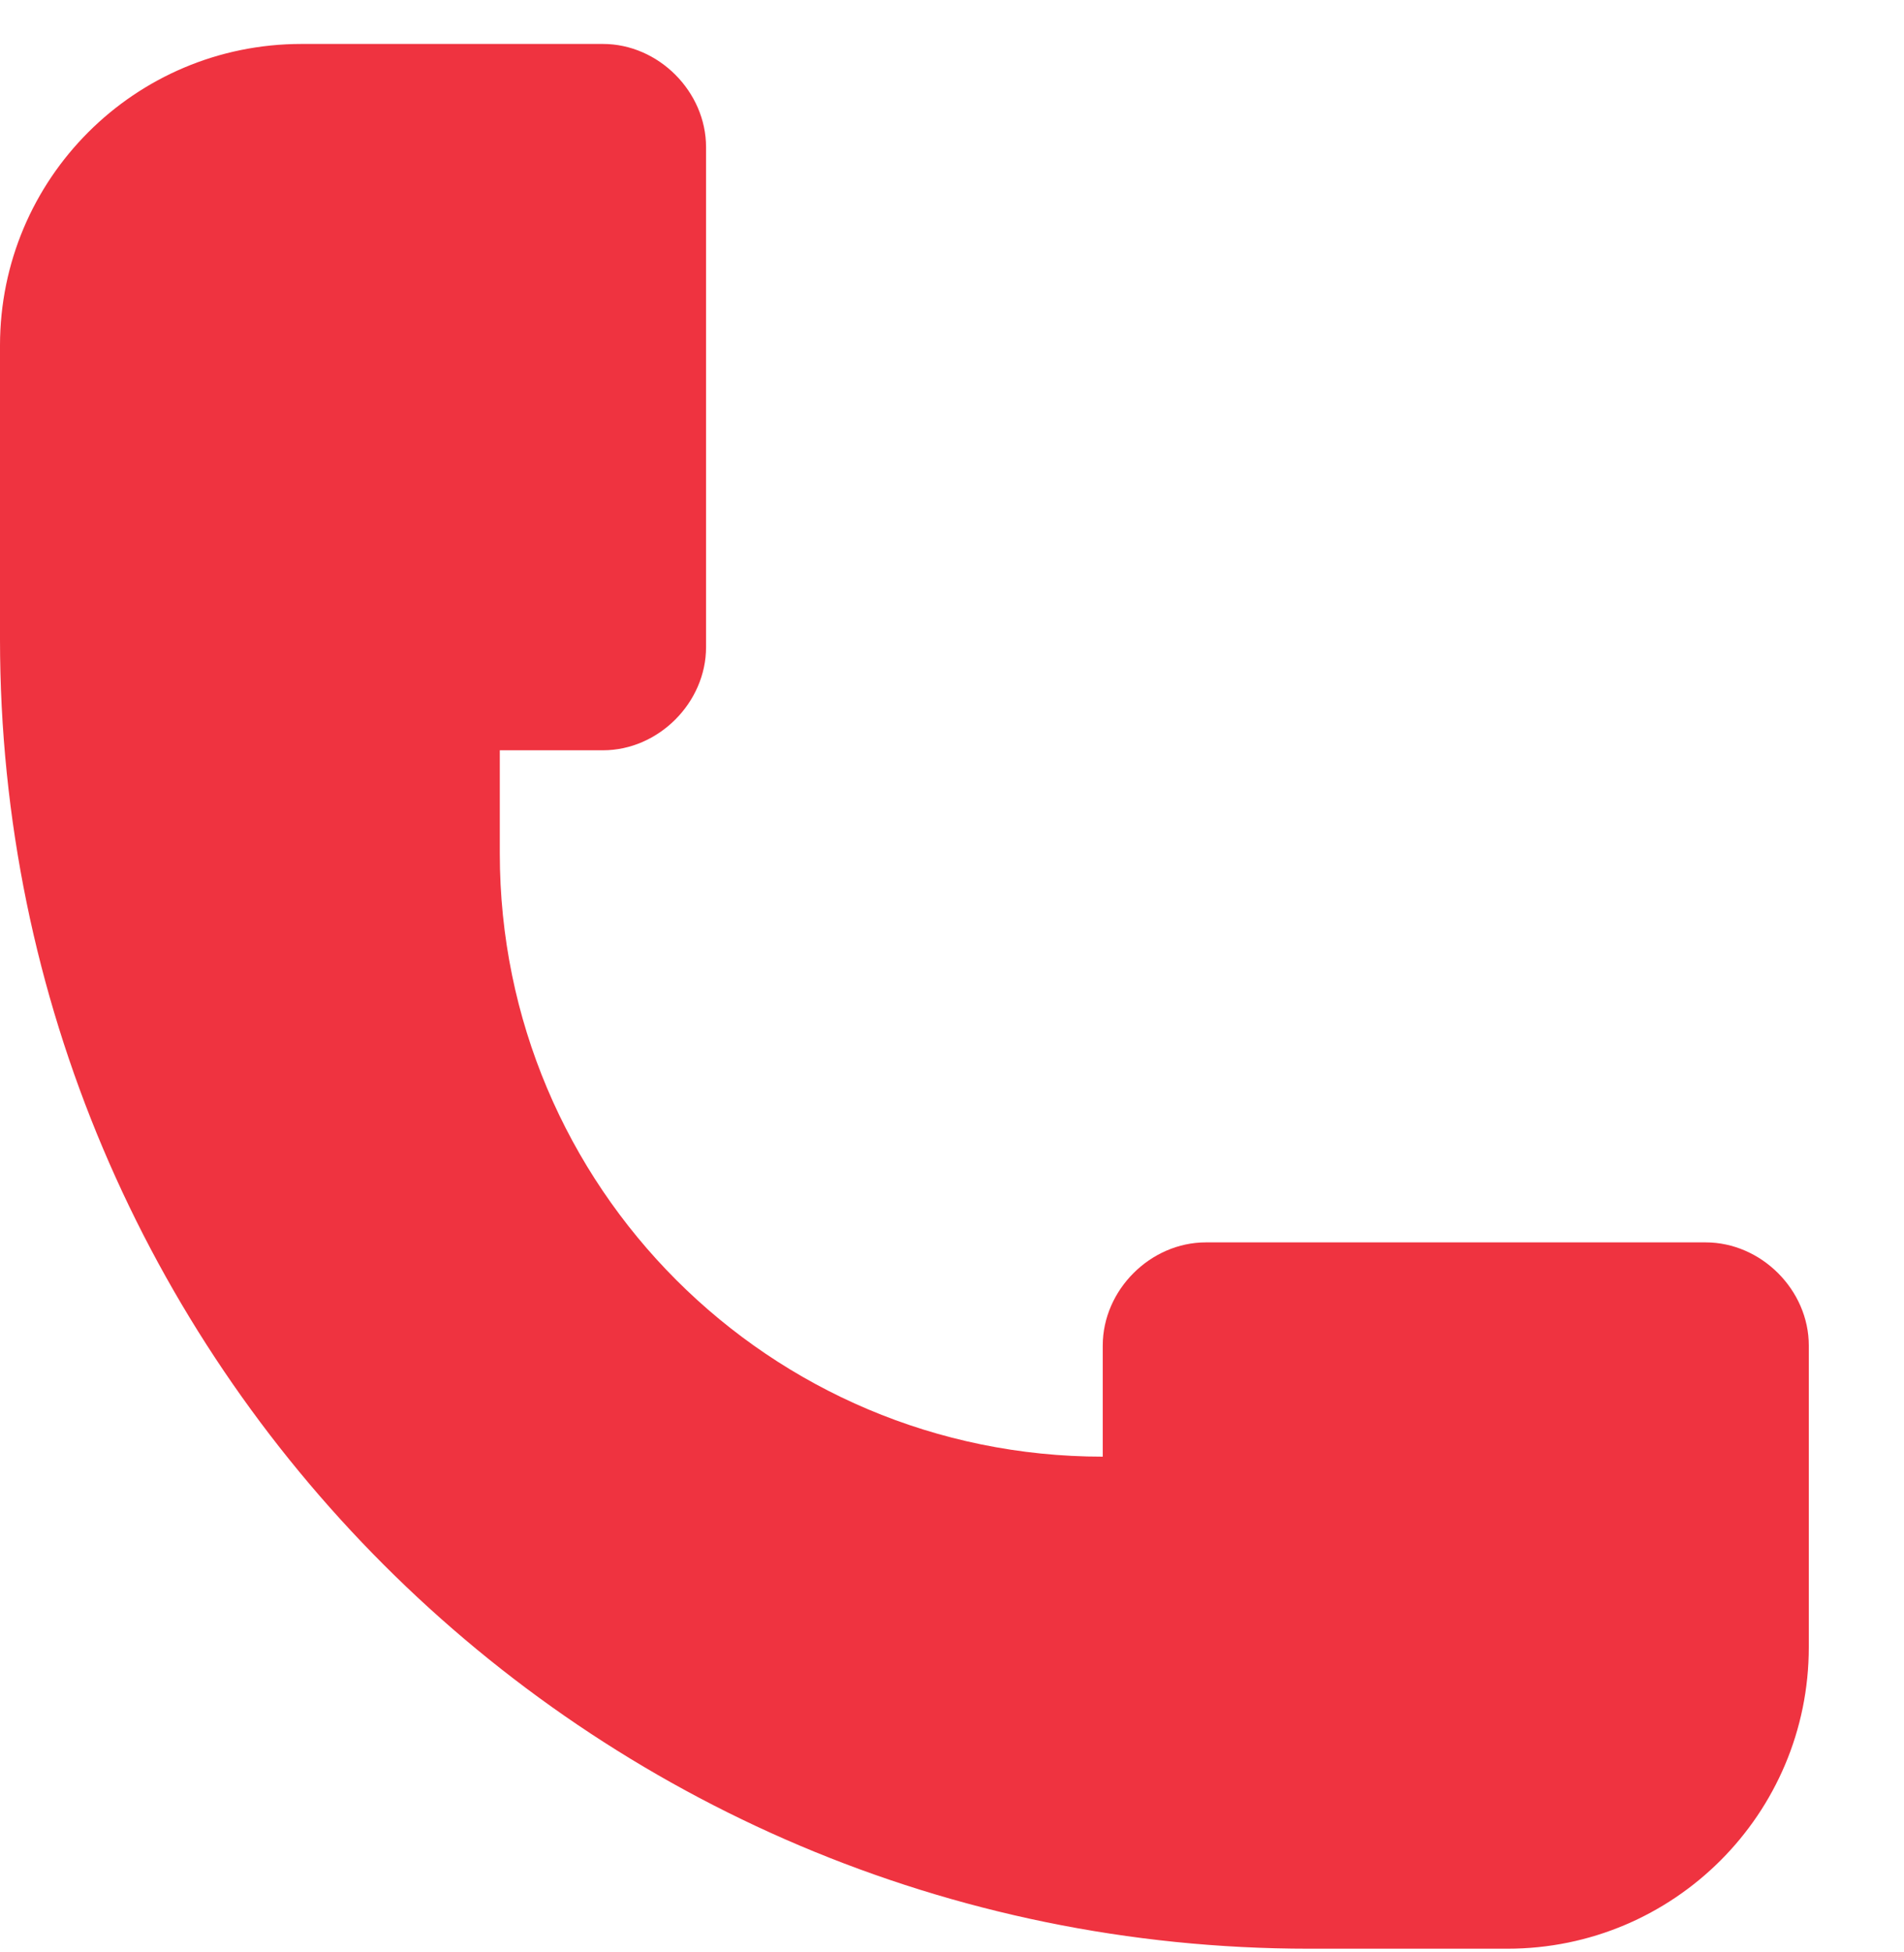 <svg width="40" height="41" viewBox="0 0 40 41" fill="none" xmlns="http://www.w3.org/2000/svg">
<g clip-path="url(#clip0_1216_7415)">
<path d="M23.167 30.59C16.167 30.59 10.5 24.923 10.5 17.923V15.756H12.667C13.833 15.756 14.833 14.756 14.833 13.59V3.09C14.833 1.923 13.833 0.923 12.667 0.923H6.333C2.833 0.923 0 3.756 0 7.256V13.423C0 28.59 12.333 40.923 27.5 40.923H31.667C35.167 40.923 38 38.09 38 34.59V28.256C38 27.09 37 26.09 35.833 26.09H25.333C24.167 26.09 23.167 27.09 23.167 28.256V30.59Z" fill="#EF3340"/>
</g>
<defs>
<clipPath id="clip0_1216_7415">
<rect width="40" height="40" fill="white" transform="translate(0 0.923)"/>
</clipPath>
</defs>
</svg>

